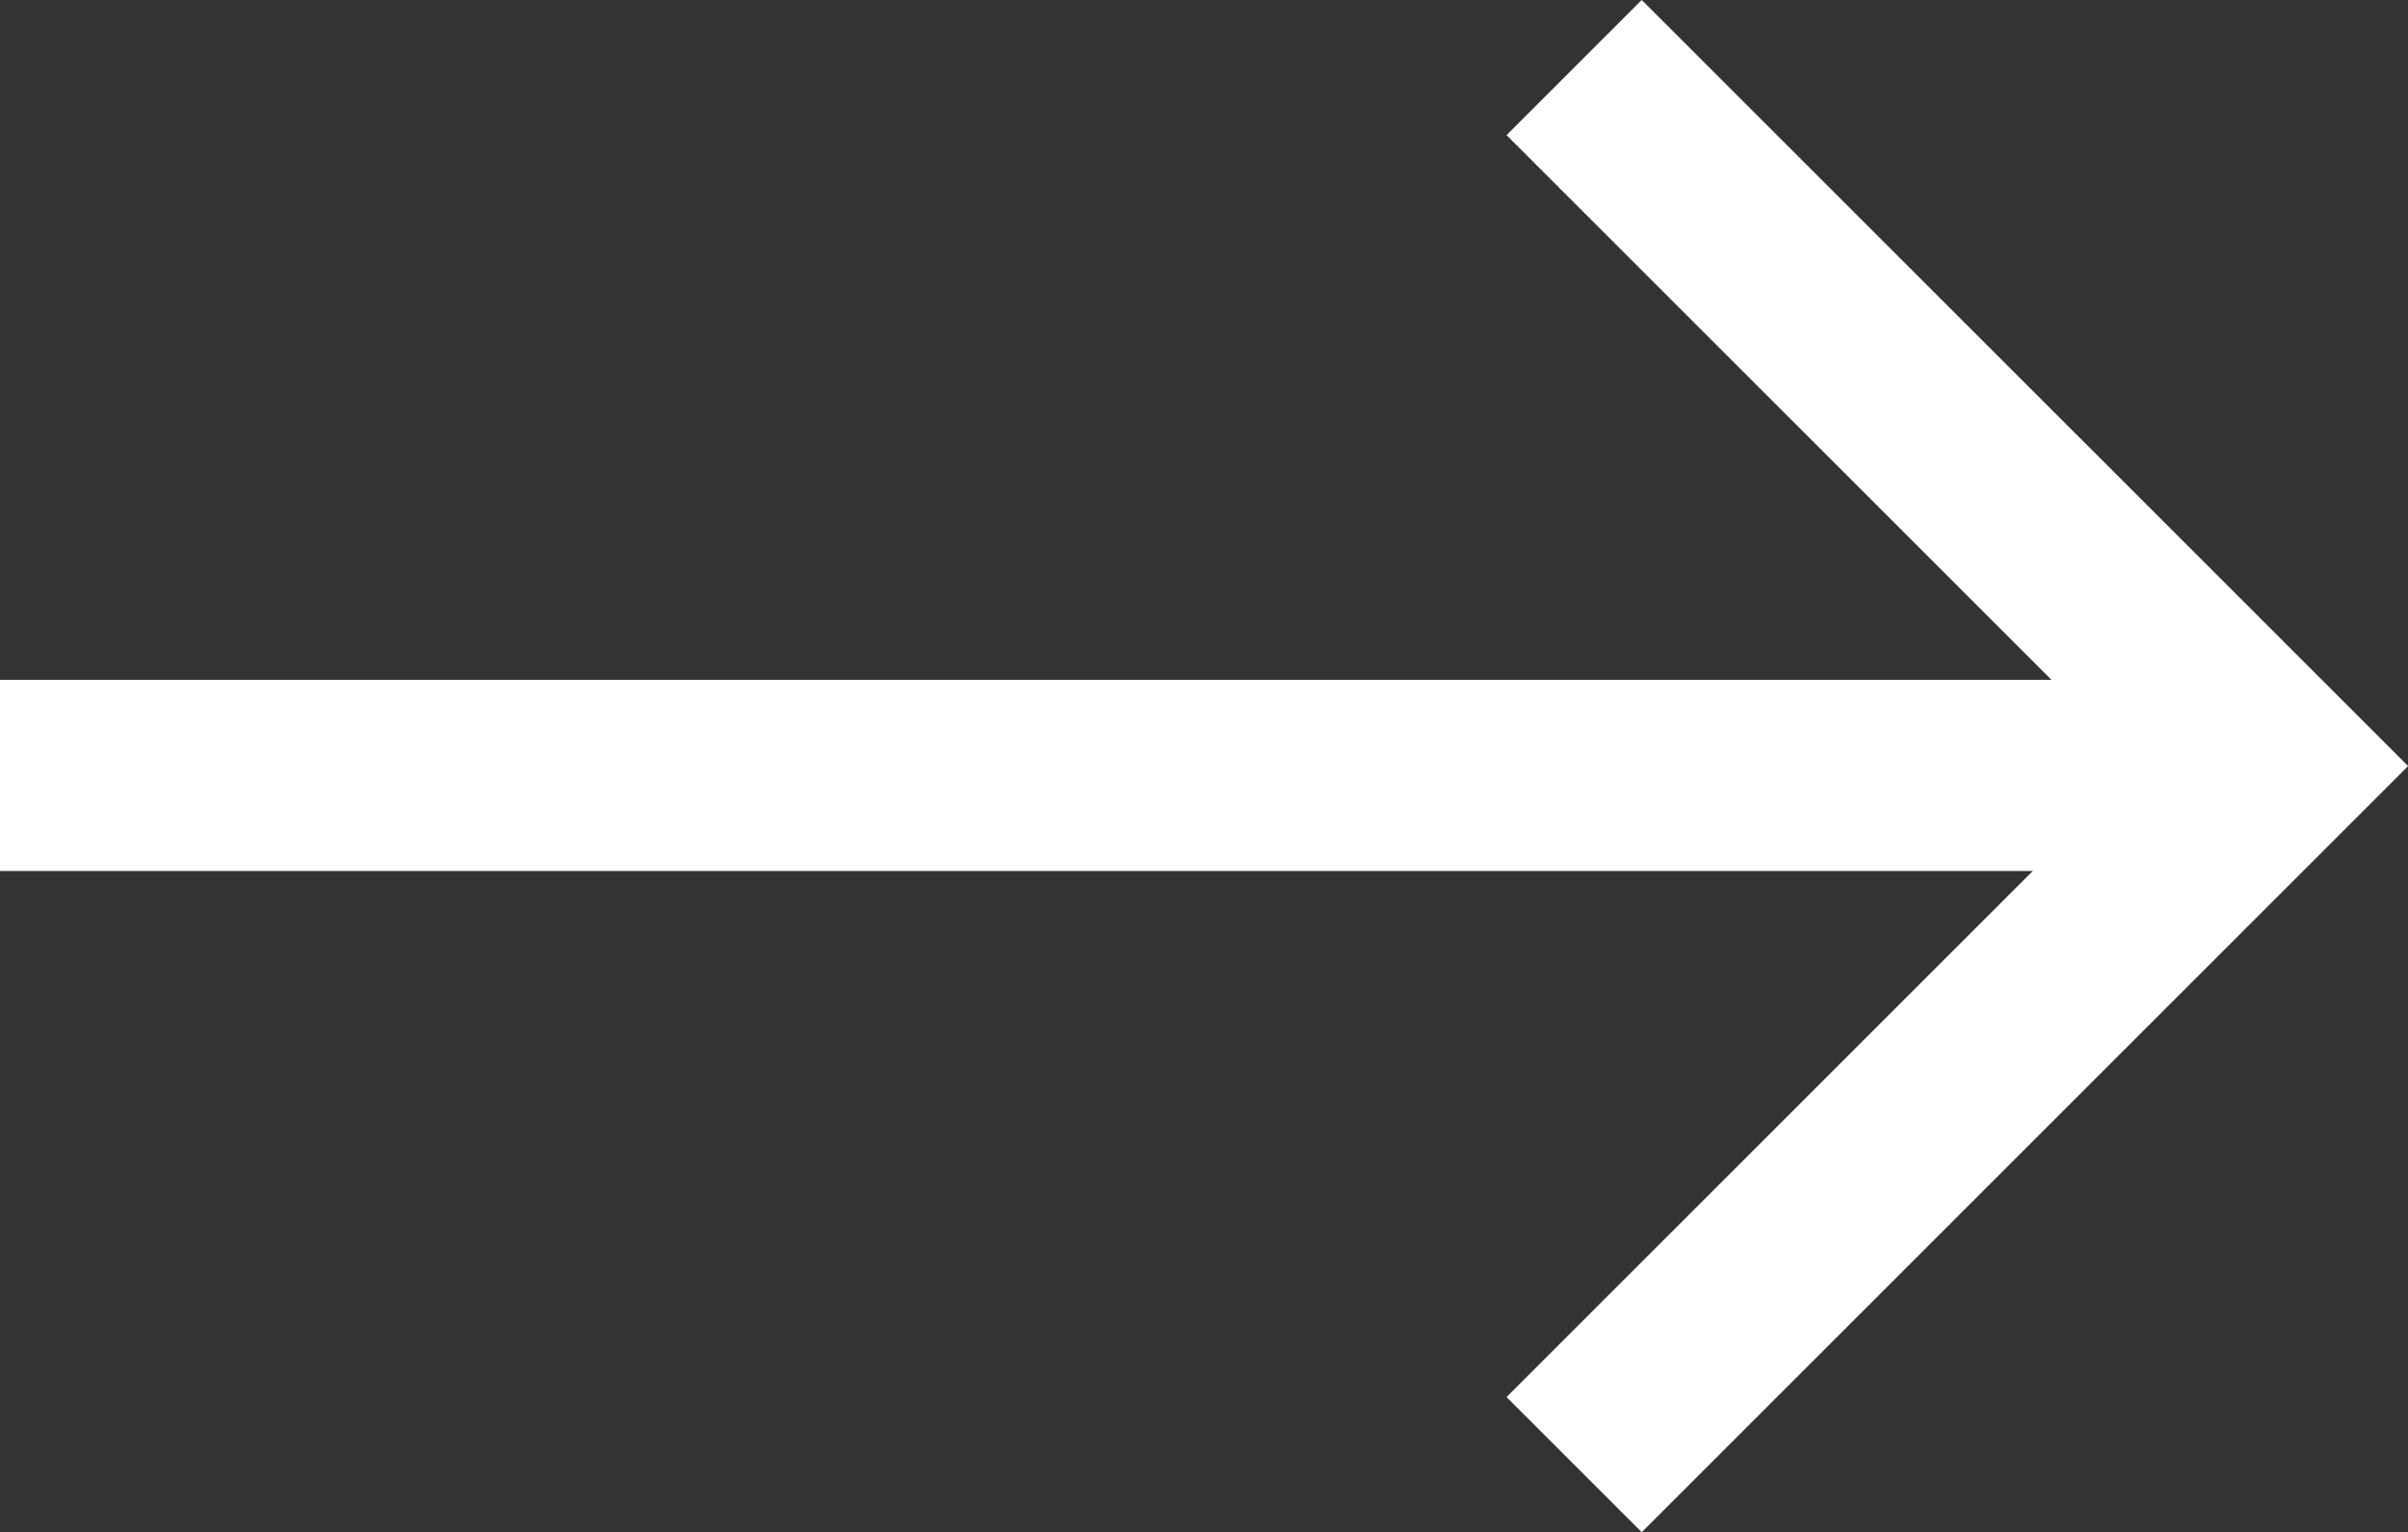 <svg xmlns="http://www.w3.org/2000/svg" width="25.19" height="16.033" viewBox="0 0 25.19 16.033">
  <rect x="0" y="0" width="25.19" height="16.033" fill="#333333" stroke="none"/>
  <g id="Group_1505" data-name="Group 1505" transform="translate(-1248 -3913.222)">
    <g id="Group_1682" data-name="Group 1682">
      <line id="Line_1" data-name="Line 1" x2="23.957" transform="translate(1248 3921.336)" fill="none" stroke="#fff" stroke-width="2"/>
      <path id="Path_2" data-name="Path 2" d="M841.87,2025.989l7.31,7.309-7.31,7.31" transform="translate(422.597 1887.94)" fill="none" stroke="#fff" stroke-width="2"/>
    </g>
  </g>
</svg>
